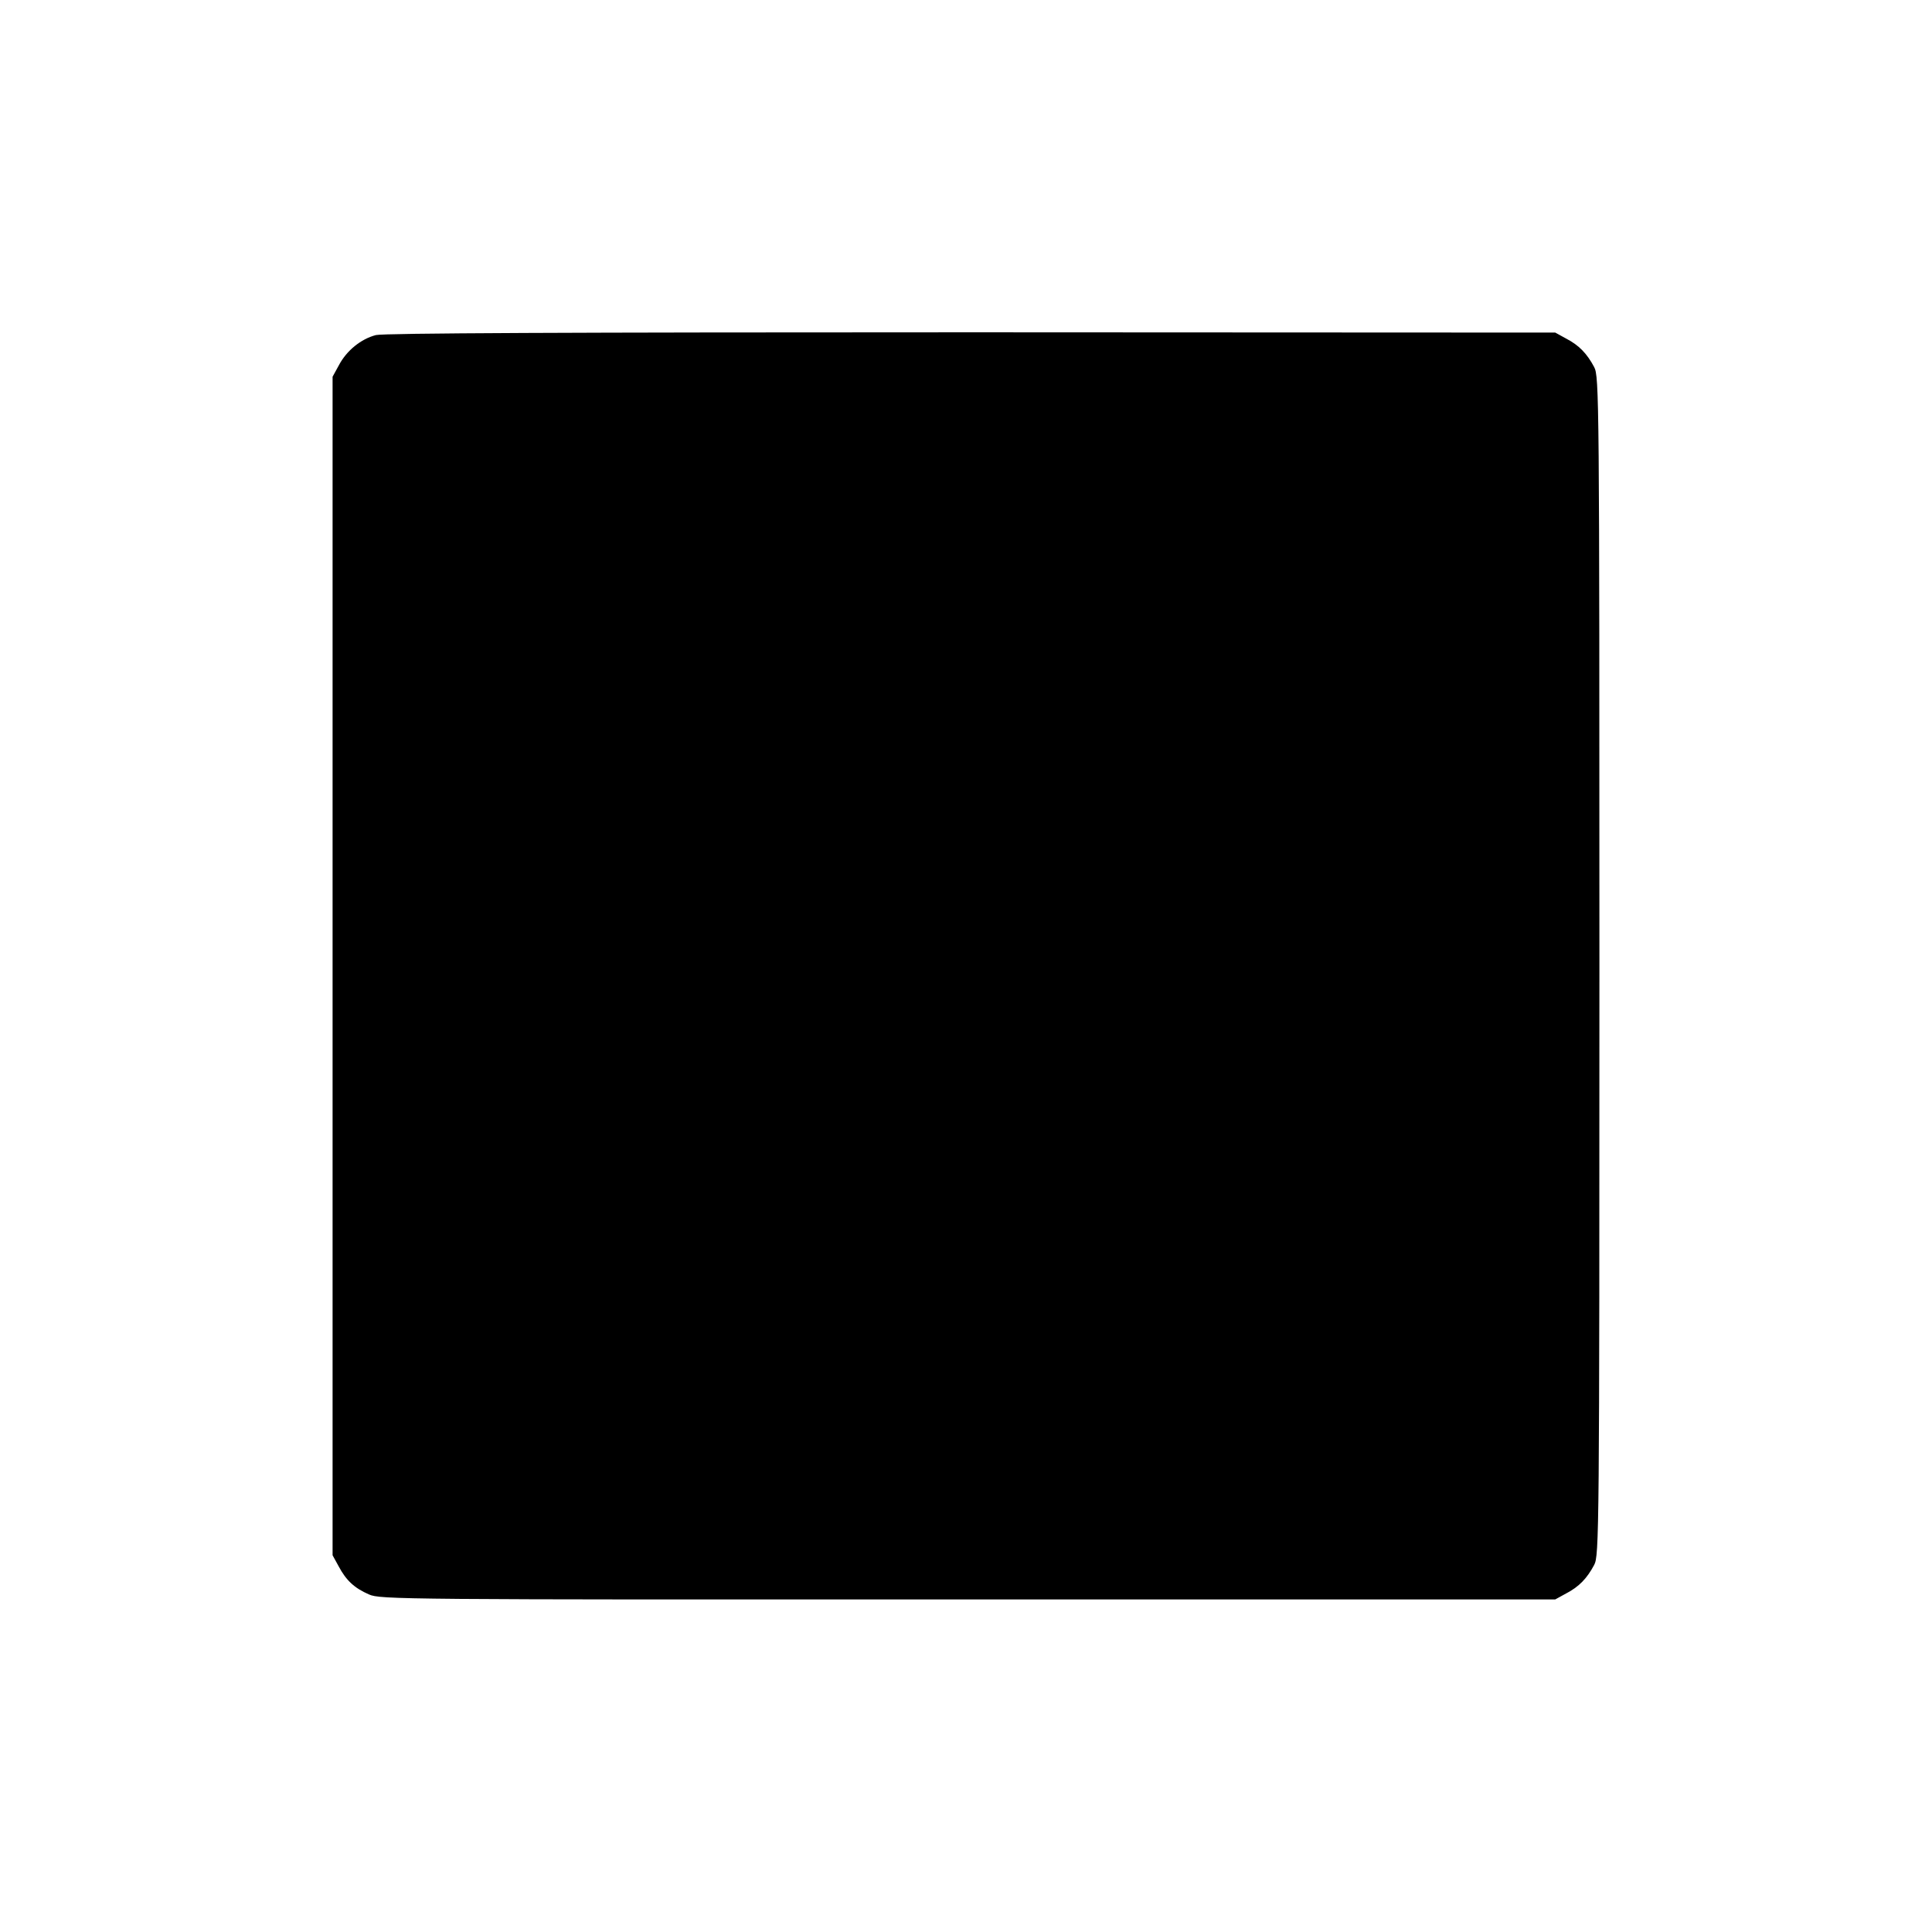 <?xml version="1.0" standalone="no"?>
<!DOCTYPE svg PUBLIC "-//W3C//DTD SVG 20010904//EN"
 "http://www.w3.org/TR/2001/REC-SVG-20010904/DTD/svg10.dtd">
<svg version="1.0" xmlns="http://www.w3.org/2000/svg"
 width="700pt" height="700pt" viewBox="0 0 700 700"
 preserveAspectRatio="xMidYMid meet">
<g transform="translate(0,700) scale(0.1,-0.1)"
fill="#000000" stroke="none">
<path d="M1362 5786 c-54 -14 -106 -56 -134 -109 l-23 -42 0 -2135 0 -2135 22
-40 c27 -51 57 -79 110 -102 40 -18 114 -19 2170 -18 l2128 0 40 22 c46 24 75
54 101 103 18 34 19 108 19 2170 0 2062 -1 2136 -19 2170 -26 49 -55 79 -101
103 l-40 22 -2115 1 c-1470 0 -2128 -3 -2158 -10z"/>
</g>
</svg>
